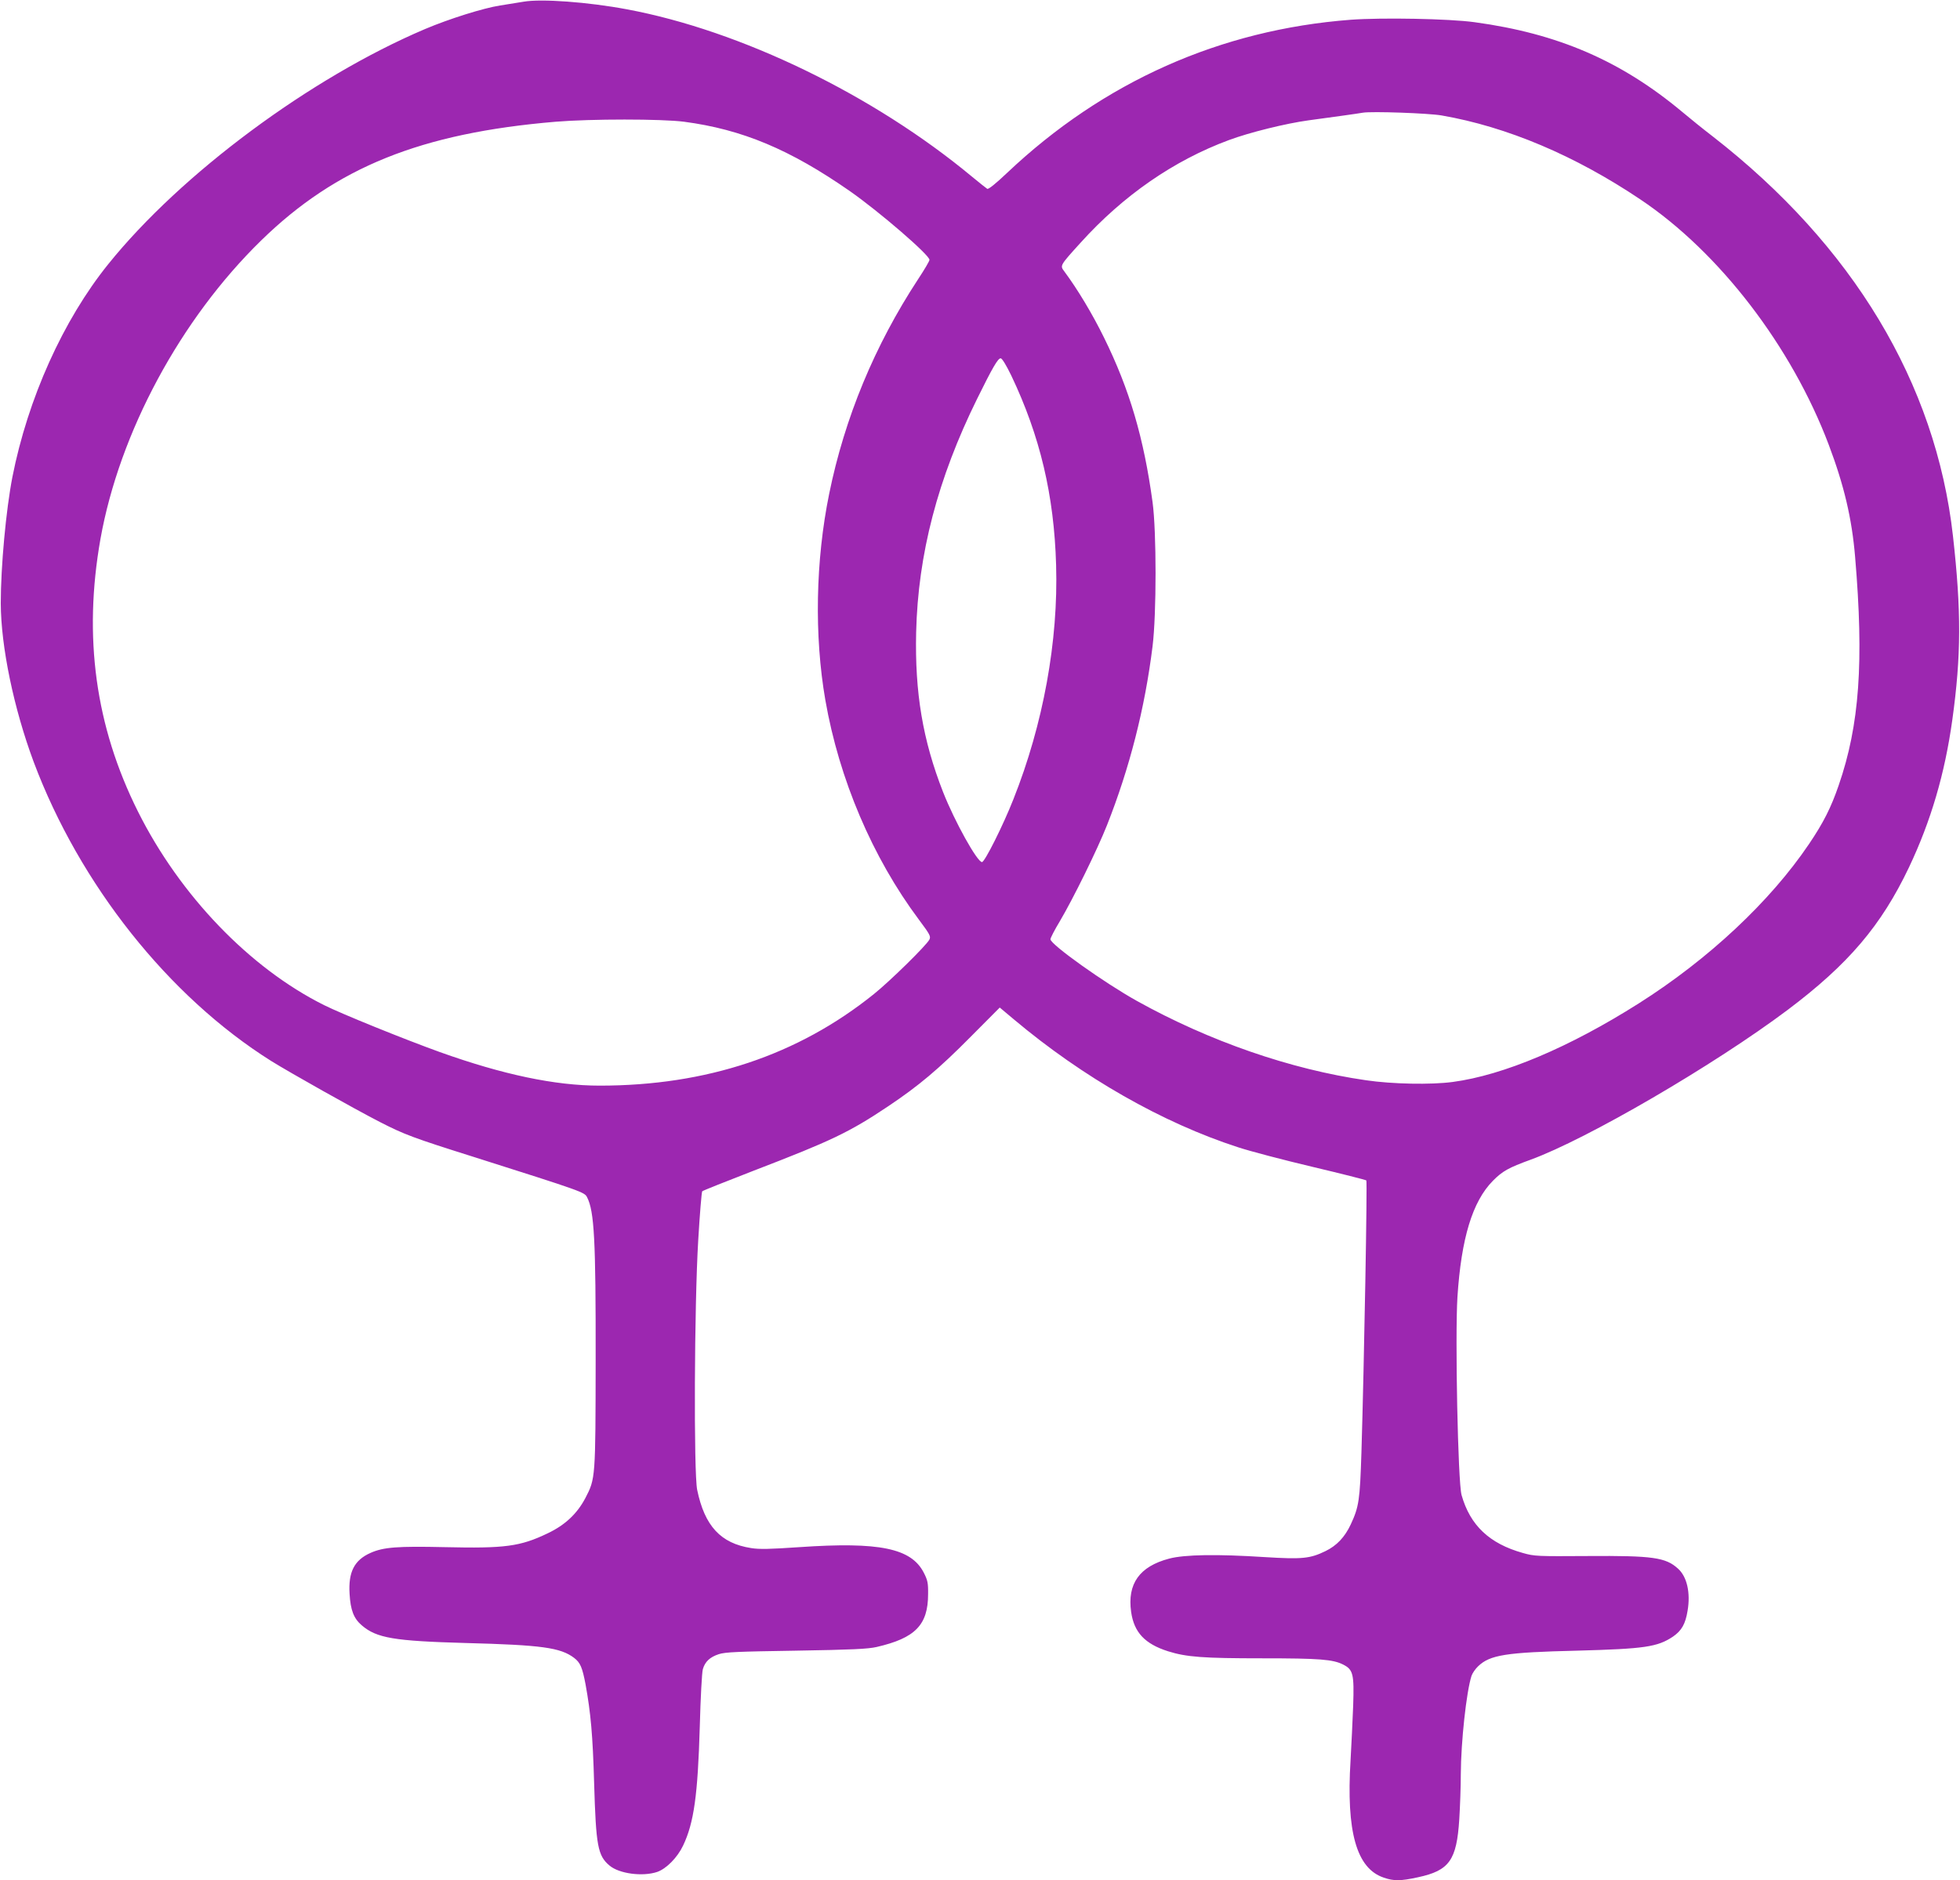 <?xml version="1.0" standalone="no"?>
<!DOCTYPE svg PUBLIC "-//W3C//DTD SVG 20010904//EN"
 "http://www.w3.org/TR/2001/REC-SVG-20010904/DTD/svg10.dtd">
<svg version="1.0" xmlns="http://www.w3.org/2000/svg"
 width="1280pt" height="1228pt" viewBox="0 0 1280 1228"
 preserveAspectRatio="xMidYMid meet">
<g transform="translate(0,1228) scale(0.1,-0.1)"
fill="#9c27b0" stroke="none">
<path d="M3420 12269 c-30 -5 -100 -16 -155 -25 -109 -17 -332 -87 -490 -154
-748 -318 -1592 -944 -2068 -1535 -295 -366 -525 -878 -626 -1390 -42 -216
-76 -586 -76 -825 1 -283 85 -687 215 -1036 300 -800 881 -1532 1551 -1953
124 -77 536 -309 709 -398 160 -82 218 -104 615 -229 716 -227 722 -230 739
-263 47 -92 57 -276 56 -1061 -1 -775 -1 -776 -67 -903 -54 -103 -133 -177
-247 -231 -179 -86 -279 -99 -671 -90 -310 7 -400 0 -484 -37 -107 -47 -147
-125 -138 -268 6 -106 27 -161 80 -206 97 -83 211 -102 677 -115 499 -13 620
-30 709 -97 41 -31 54 -63 75 -173 34 -188 47 -330 56 -645 12 -411 24 -474
100 -538 63 -54 217 -74 312 -42 60 21 132 94 169 172 71 149 96 330 109 777
5 188 14 356 20 375 14 49 46 79 104 98 43 14 125 17 506 23 364 6 469 11 525
24 252 58 336 144 336 345 1 73 -3 91 -28 140 -82 160 -289 203 -813 167 -192
-13 -260 -15 -315 -6 -199 31 -303 144 -352 380 -23 112 -19 1204 7 1633 10
170 22 313 26 317 5 5 157 65 337 135 505 194 623 250 877 420 199 133 331
244 537 452 l192 193 93 -78 c450 -378 970 -675 1465 -835 76 -25 293 -82 483
-127 190 -45 348 -85 353 -89 7 -7 -14 -1179 -32 -1776 -10 -312 -16 -355 -70
-471 -39 -83 -91 -138 -165 -174 -101 -49 -152 -54 -396 -39 -310 20 -524 17
-625 -10 -194 -51 -274 -165 -248 -348 19 -134 90 -209 241 -257 121 -38 230
-46 617 -46 374 0 460 -7 527 -41 65 -33 72 -62 65 -269 -4 -96 -11 -256 -17
-355 -29 -469 39 -707 216 -767 66 -23 109 -23 224 2 205 44 253 111 270 379
5 80 10 214 10 296 1 209 36 535 70 641 6 17 25 45 43 62 77 74 180 91 647
102 442 12 524 24 626 92 56 39 81 82 95 169 20 117 -4 223 -63 275 -80 73
-165 85 -588 82 -330 -2 -348 -2 -425 20 -218 61 -344 180 -400 378 -24 83
-43 1035 -27 1294 25 383 98 623 231 758 63 64 103 86 246 138 368 134 1199
618 1680 979 396 298 610 549 792 931 143 302 234 611 283 964 58 418 59 710
4 1200 -112 997 -654 1898 -1570 2610 -60 46 -149 118 -199 160 -399 333 -811
511 -1355 585 -166 23 -604 31 -809 16 -852 -65 -1615 -405 -2244 -1000 -75
-71 -122 -109 -130 -104 -6 4 -51 39 -99 79 -643 534 -1509 954 -2253 1093
-255 48 -560 70 -675 50z m5995 -743 c427 -74 871 -262 1297 -548 517 -346
988 -960 1231 -1603 100 -265 151 -481 172 -732 58 -685 29 -1097 -107 -1491
-50 -146 -100 -245 -194 -384 -253 -375 -657 -753 -1112 -1041 -453 -287 -884
-469 -1215 -513 -141 -19 -395 -14 -565 11 -494 71 -1026 256 -1497 518 -212
118 -565 369 -565 403 0 8 27 61 61 117 87 147 246 470 308 627 148 374 248
765 298 1170 26 209 26 748 0 940 -57 419 -150 736 -317 1075 -76 155 -173
316 -259 432 -29 39 -32 36 106 188 279 309 609 537 968 670 134 50 373 109
520 129 148 20 322 44 355 50 57 10 429 -3 515 -18z m-4948 -41 c380 -50 692
-181 1083 -453 193 -135 520 -417 520 -449 0 -8 -33 -64 -74 -126 -284 -433
-480 -906 -581 -1402 -89 -436 -98 -927 -25 -1347 90 -516 307 -1027 611
-1434 74 -99 79 -110 68 -131 -21 -39 -255 -269 -362 -355 -496 -399 -1092
-598 -1791 -598 -291 0 -632 72 -1043 219 -233 84 -641 249 -757 307 -485 242
-941 716 -1215 1264 -278 556 -358 1140 -245 1780 124 695 522 1435 1050 1950
490 478 1043 701 1923 775 229 19 691 19 838 0z m2137 -1657 c188 -395 280
-782 293 -1238 15 -496 -84 -1040 -279 -1530 -66 -168 -187 -410 -205 -410
-31 0 -178 264 -254 457 -133 339 -185 650 -176 1043 12 511 141 1004 398
1525 101 205 136 265 154 265 9 0 36 -44 69 -112z"/>
</g>
</svg>
